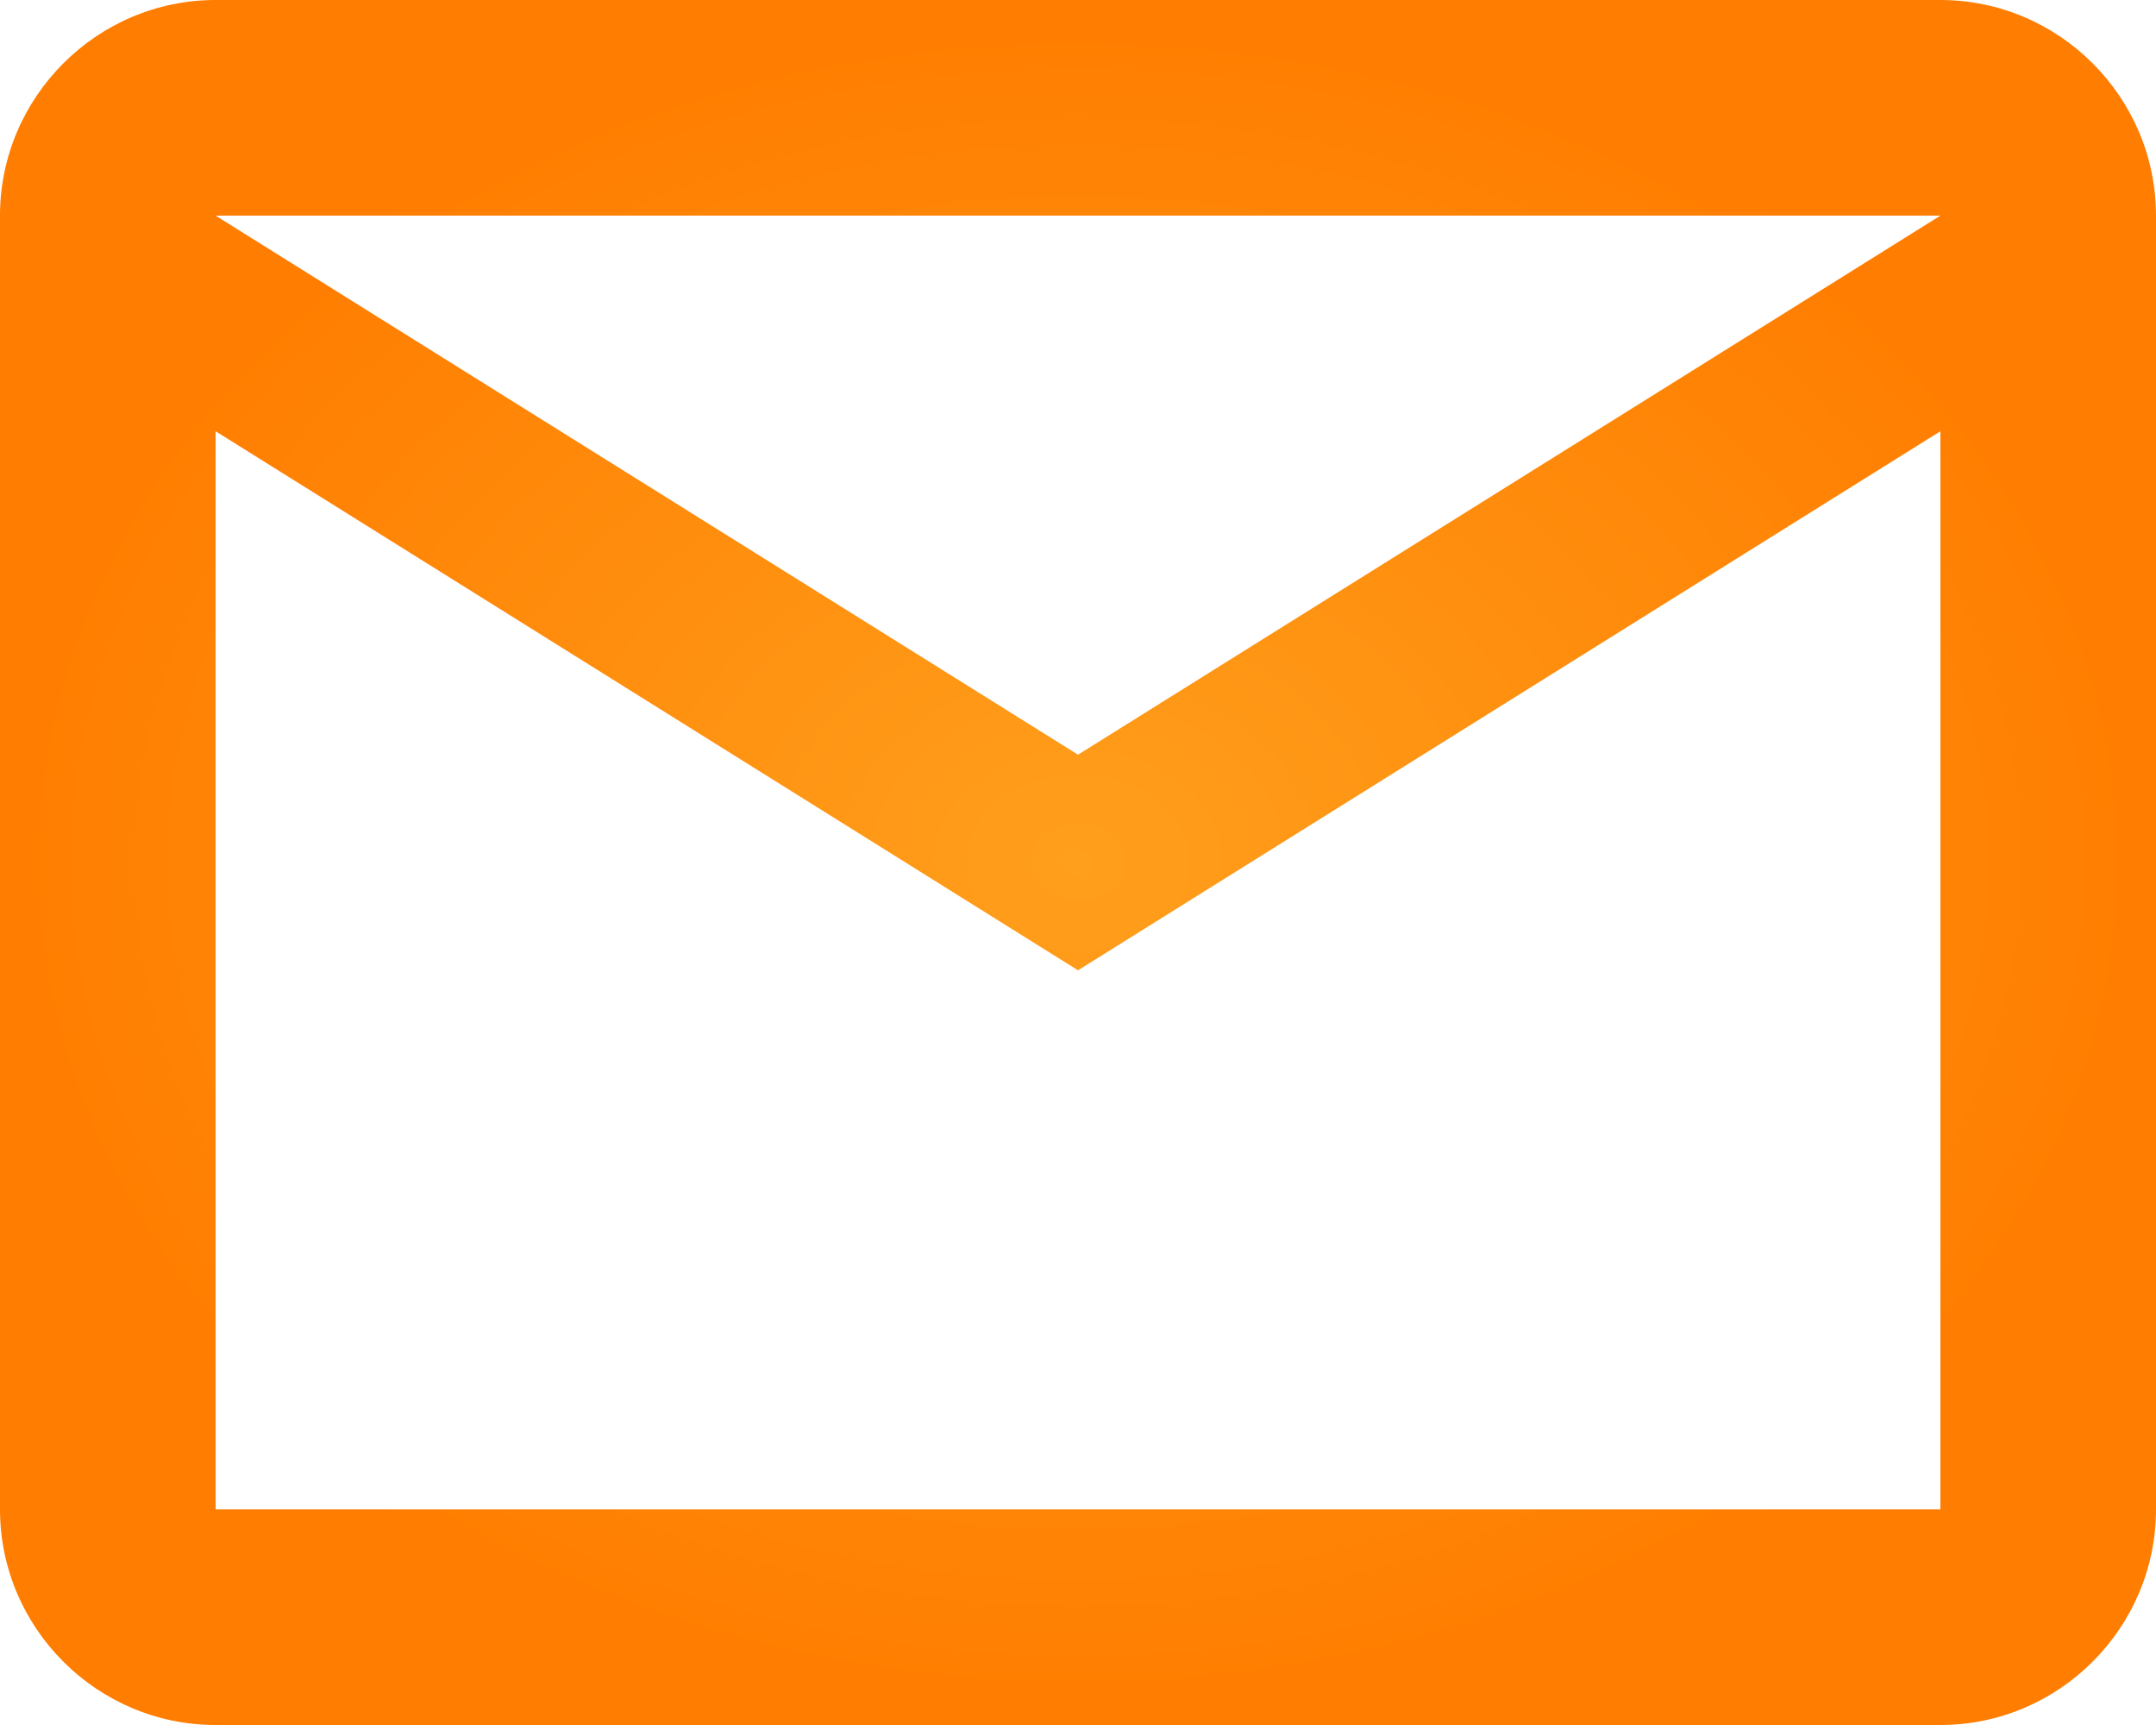 <?xml version="1.0" encoding="UTF-8"?> <svg xmlns="http://www.w3.org/2000/svg" width="20" height="16" viewBox="0 0 20 16" fill="none"><path d="M20 2C20 0.9 19.1 0 18 0H2C0.9 0 0 0.9 0 2V14C0 15.1 0.9 16 2 16H18C19.1 16 20 15.1 20 14V2ZM18 2L10 7L2 2H18ZM18 14H2V4L10 9L18 4V14Z" fill="url(#paint0_radial_70_199)"></path><defs><radialGradient id="paint0_radial_70_199" cx="0" cy="0" r="1" gradientUnits="userSpaceOnUse" gradientTransform="translate(10 8) scale(10 8)"><stop stop-color="#FF9F1C"></stop><stop offset="1" stop-color="#FF7D00"></stop></radialGradient></defs></svg> 
